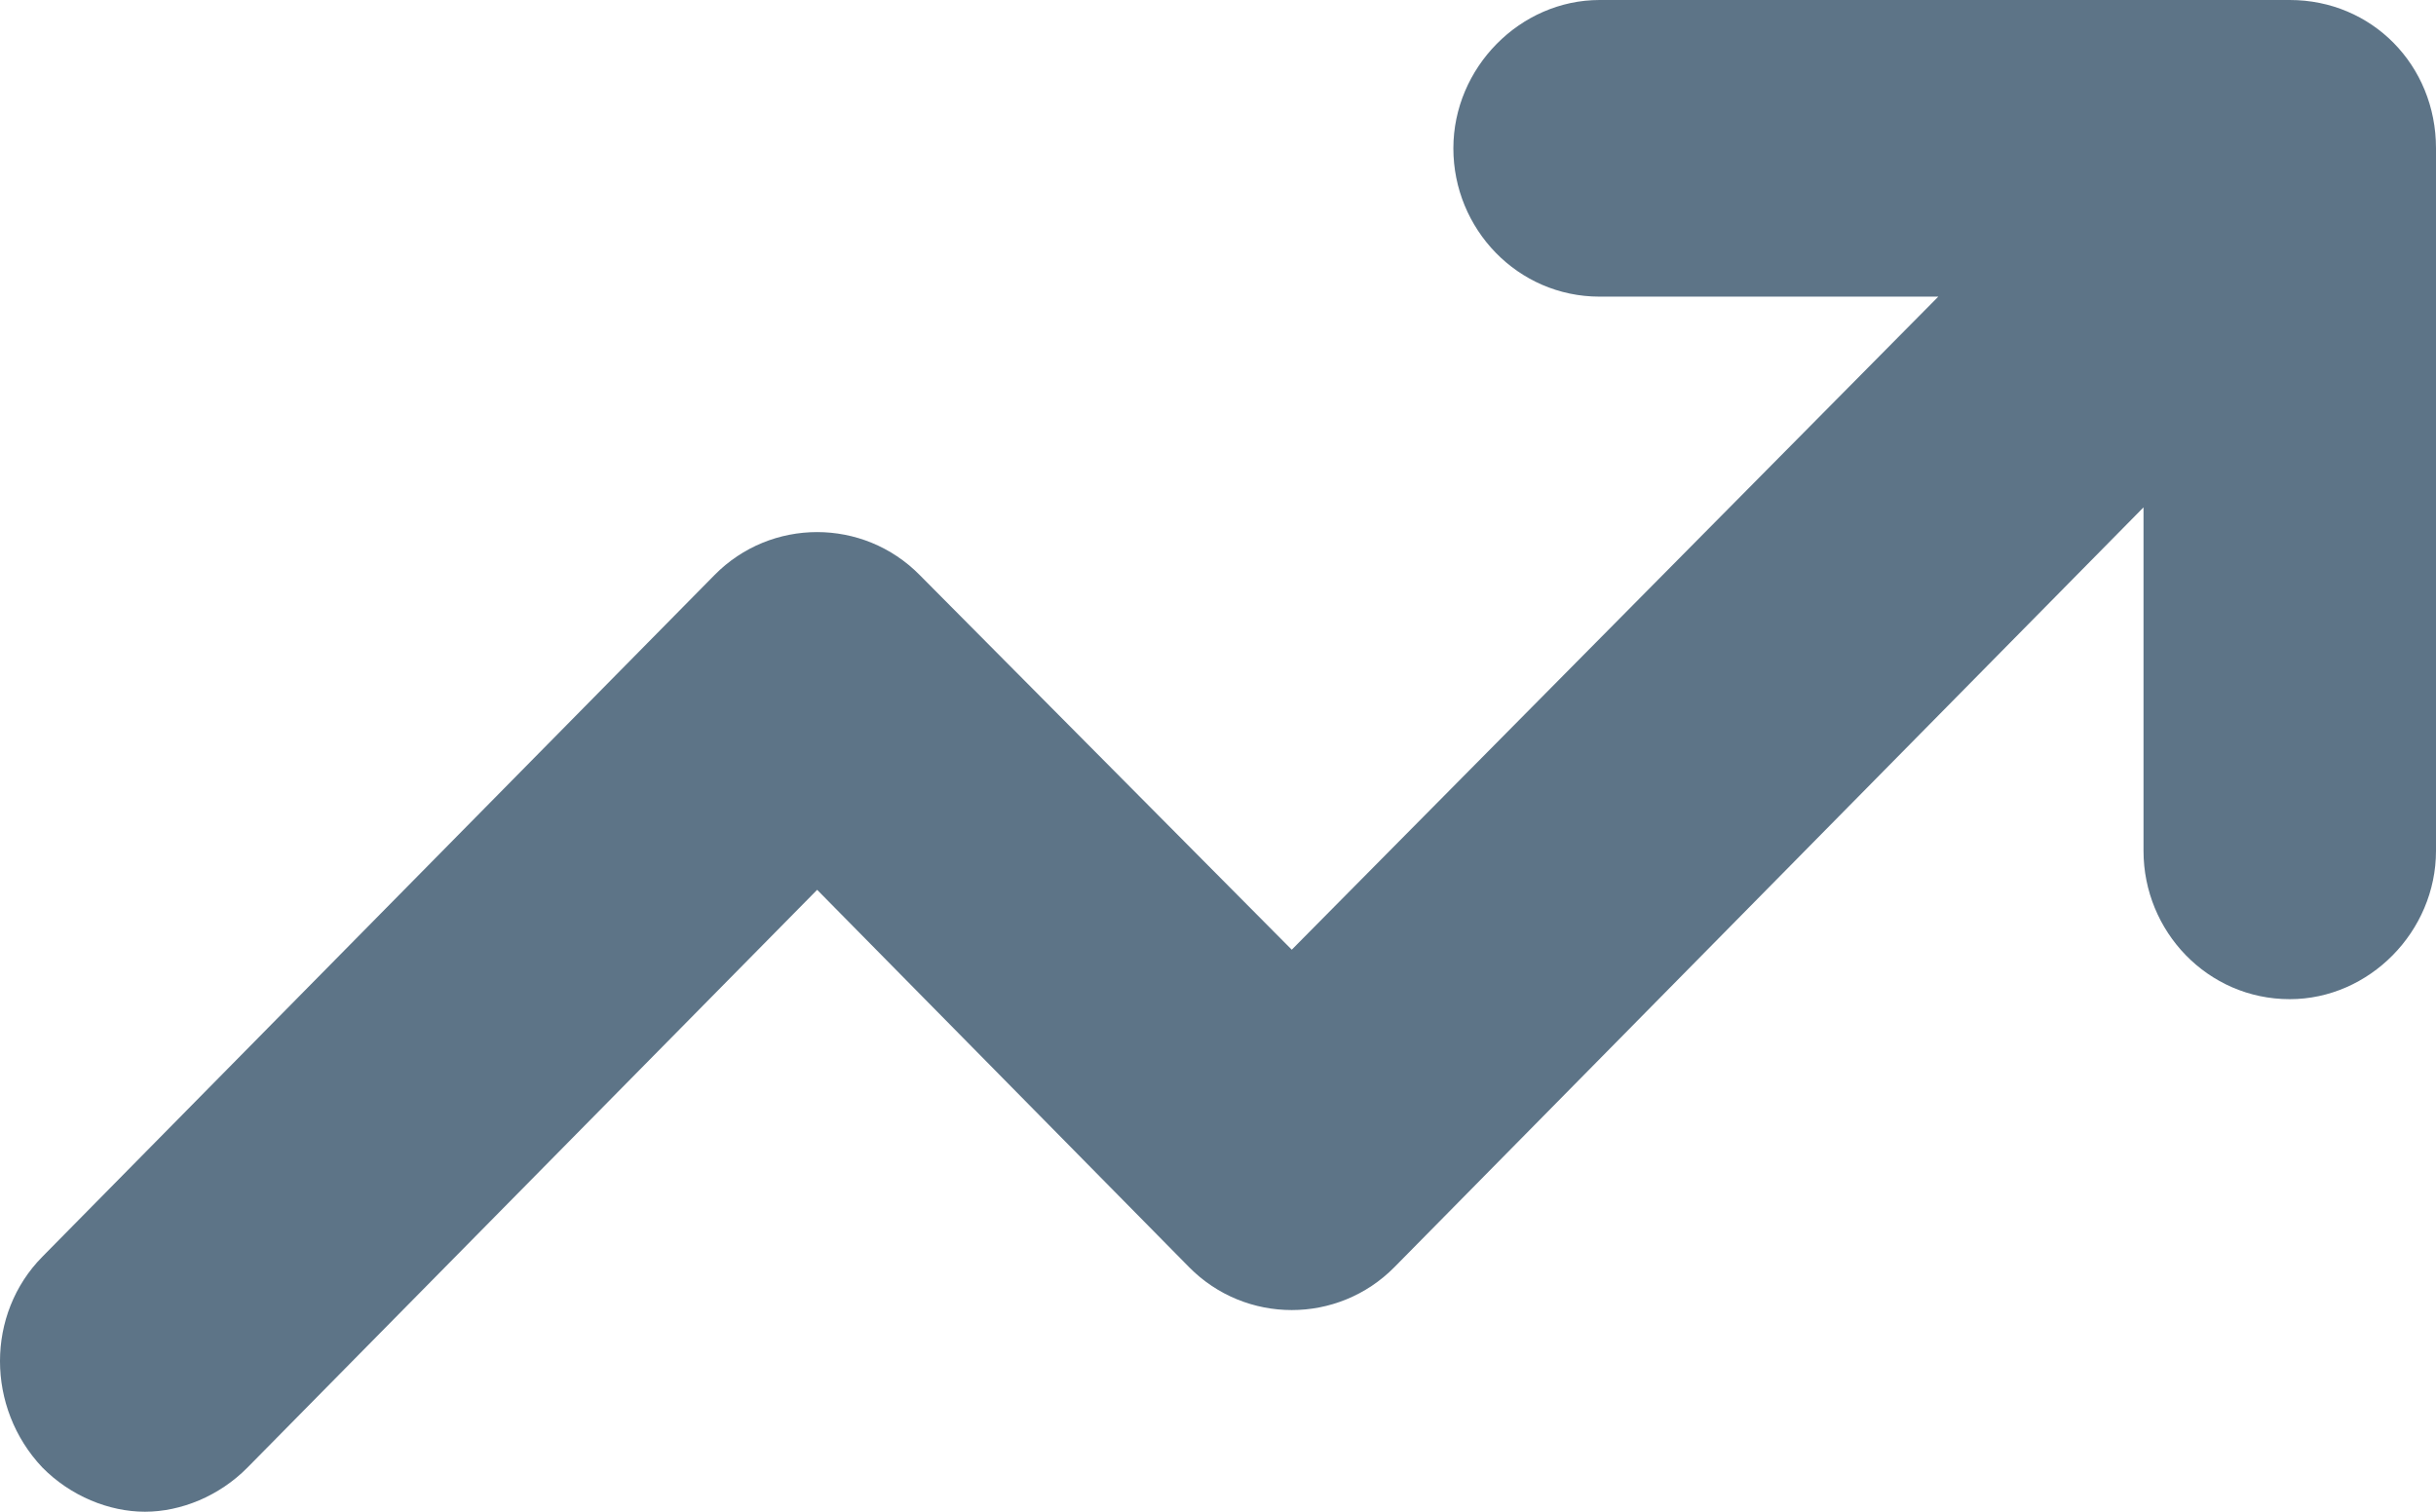 <svg width="29" height="18" viewBox="0 0 29 18" fill="none" xmlns="http://www.w3.org/2000/svg">
<path d="M27.259 0H19.043C18.096 0 17.302 0.806 17.302 1.766C17.302 2.726 18.066 3.532 19.043 3.532H23.075L15.378 11.308L10.949 6.847C10.277 6.165 9.178 6.165 8.506 6.847L0.504 14.964C-0.168 15.645 -0.168 16.761 0.504 17.473C0.84 17.814 1.298 18 1.726 18C2.153 18 2.611 17.814 2.947 17.473L9.728 10.595L14.156 15.088C14.828 15.769 15.928 15.769 16.6 15.088L25.518 6.041V10.131C25.518 11.091 26.282 11.897 27.259 11.897C28.206 11.897 29 11.091 29 10.131V1.766C29 0.775 28.236 0 27.259 0Z" fill="#5D7487"/>
</svg>
